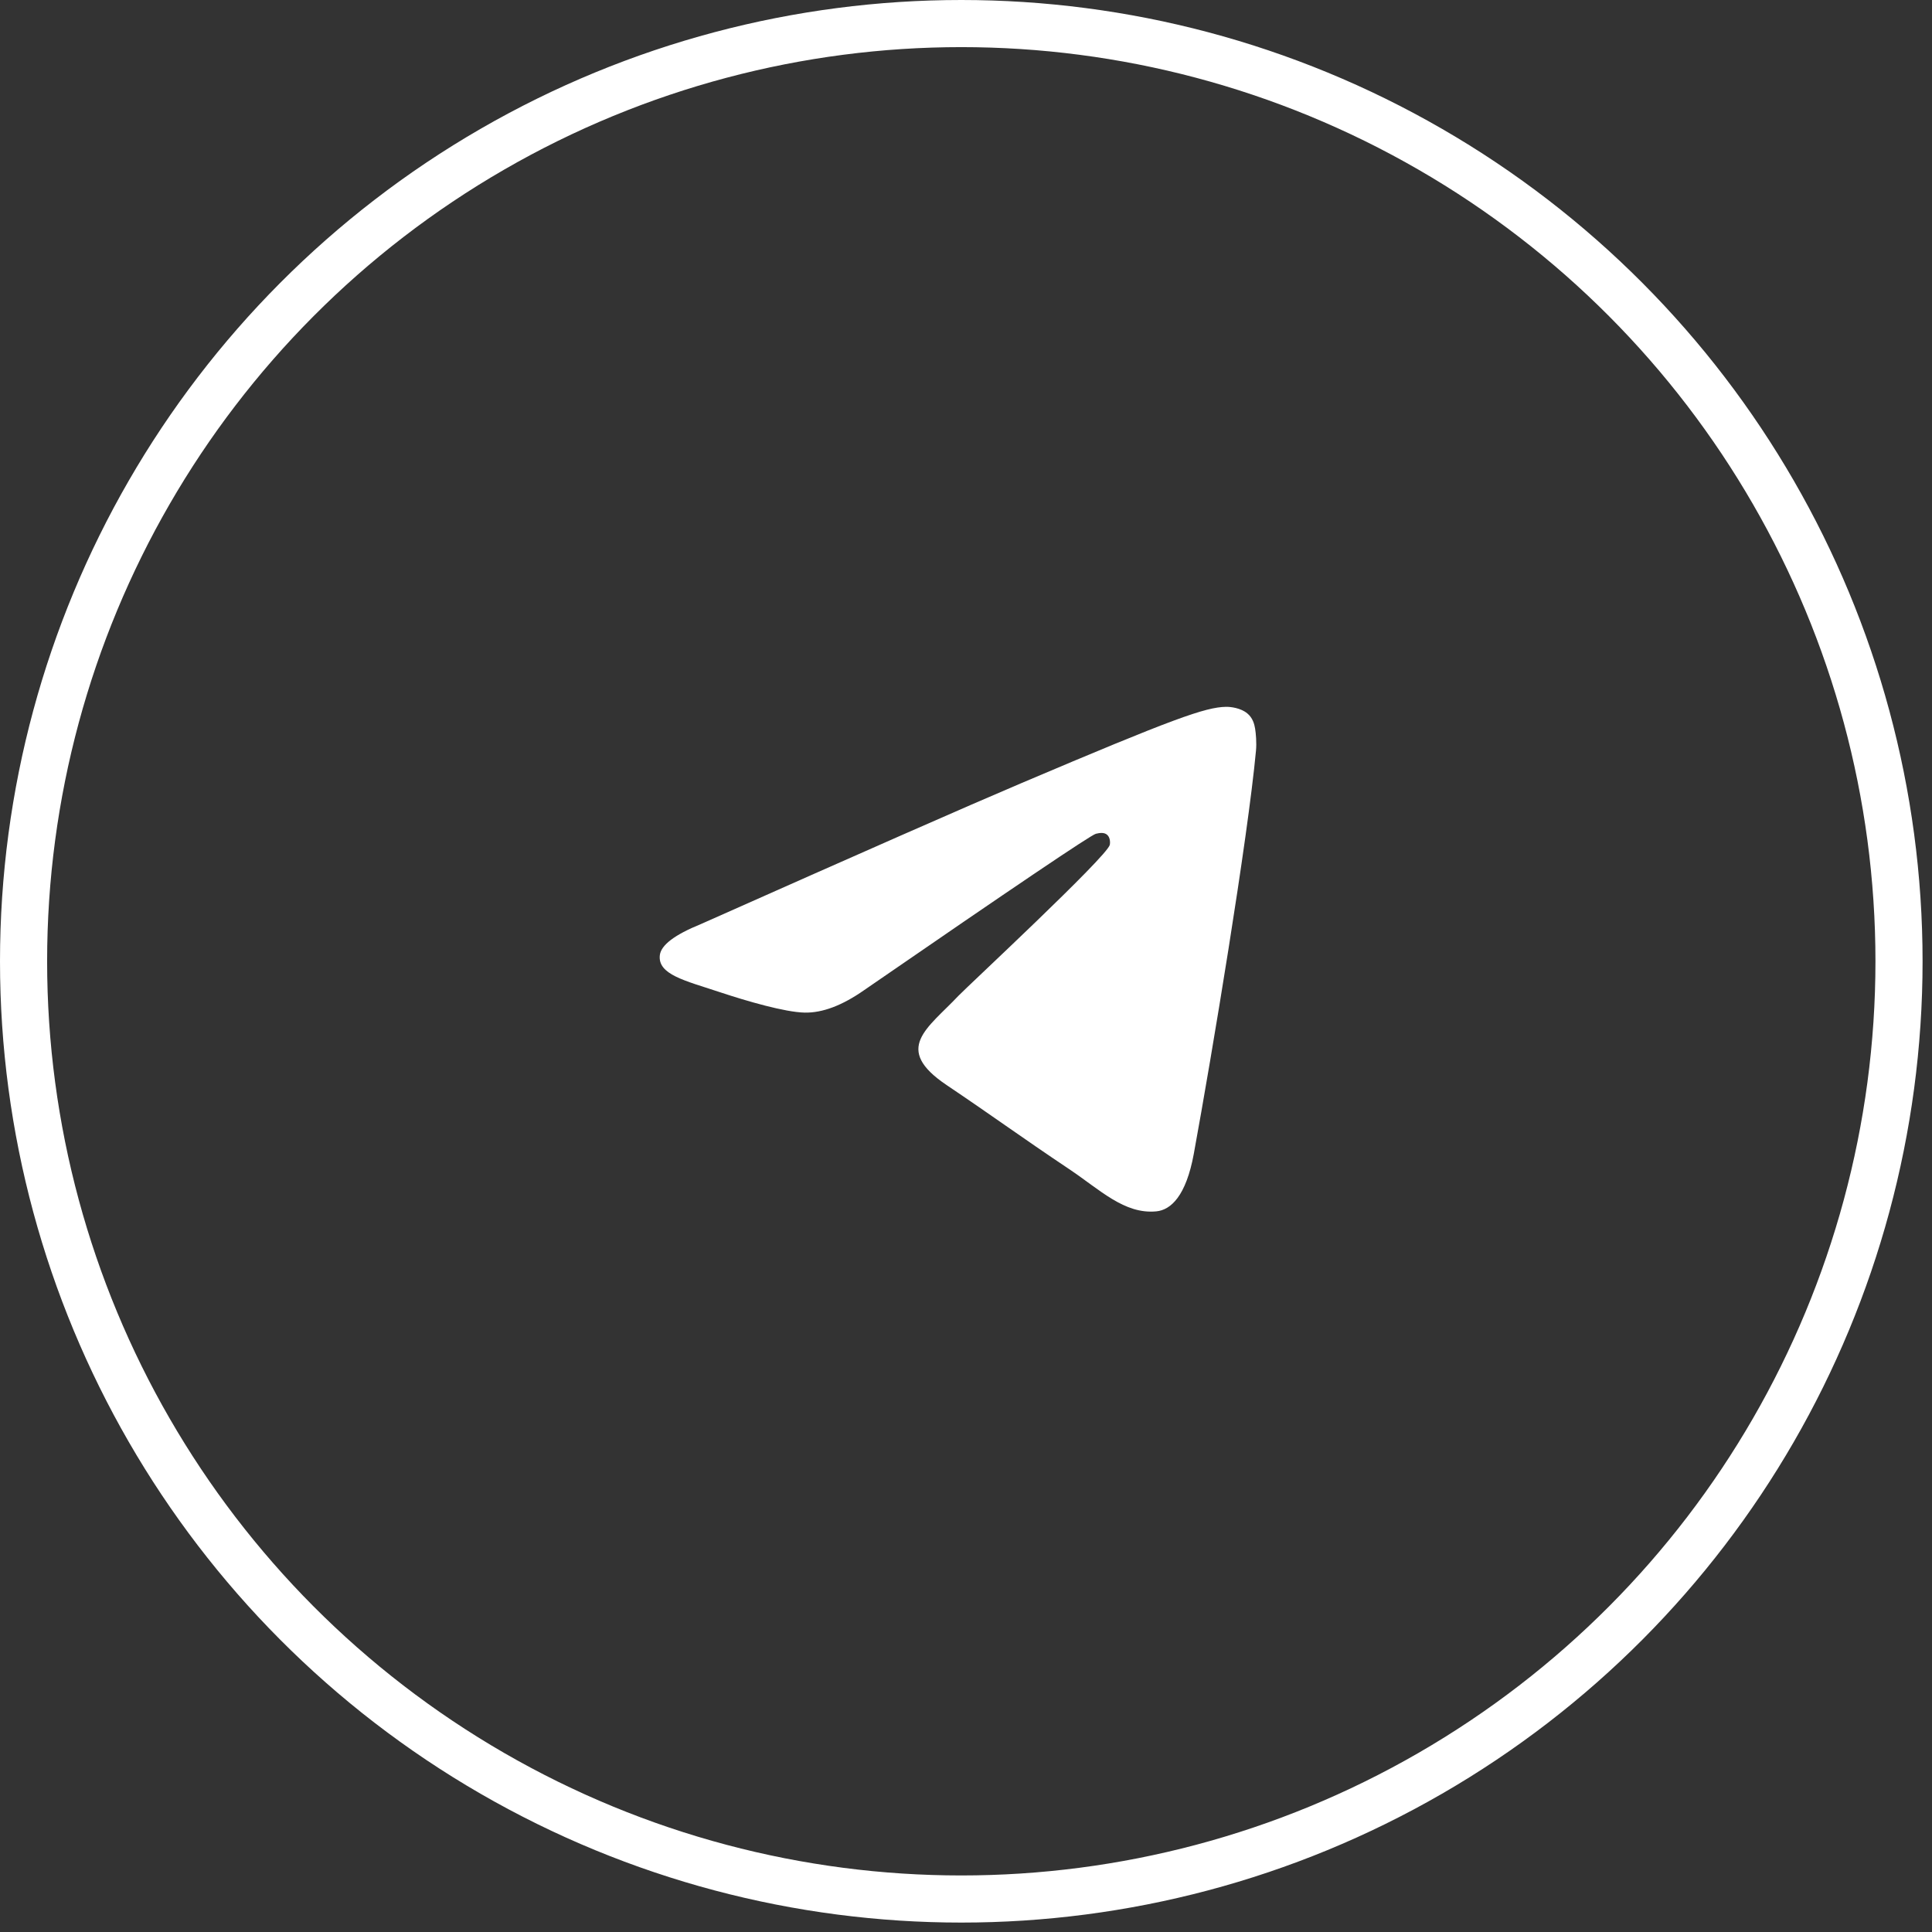 <?xml version="1.0" encoding="UTF-8"?> <svg xmlns="http://www.w3.org/2000/svg" width="41" height="41" viewBox="0 0 41 41" fill="none"><rect x="0" y="0" width="41" height="41" fill="#333333" stroke="none"/><circle cx="20.4" cy="20.4" r="19.9" stroke="white"></circle><path d="M14.87 19.612C18.269 18.1 20.535 17.103 21.669 16.622C24.906 15.247 25.579 15.008 26.017 15C26.114 14.998 26.329 15.023 26.469 15.139C26.587 15.236 26.619 15.368 26.635 15.461C26.651 15.553 26.67 15.765 26.654 15.929C26.479 17.811 25.72 22.379 25.334 24.487C25.17 25.379 24.849 25.678 24.537 25.707C23.86 25.771 23.346 25.25 22.69 24.811C21.664 24.125 21.085 23.697 20.089 23.027C18.938 22.253 19.684 21.827 20.34 21.132C20.512 20.95 23.494 18.179 23.552 17.928C23.559 17.897 23.566 17.78 23.498 17.718C23.43 17.656 23.329 17.677 23.256 17.694C23.154 17.718 21.514 18.824 18.339 21.012C17.874 21.338 17.453 21.497 17.075 21.489C16.659 21.48 15.858 21.249 15.263 21.051C14.533 20.809 13.953 20.681 14.003 20.269C14.029 20.055 14.319 19.836 14.87 19.612Z" fill="white"></path></svg> 